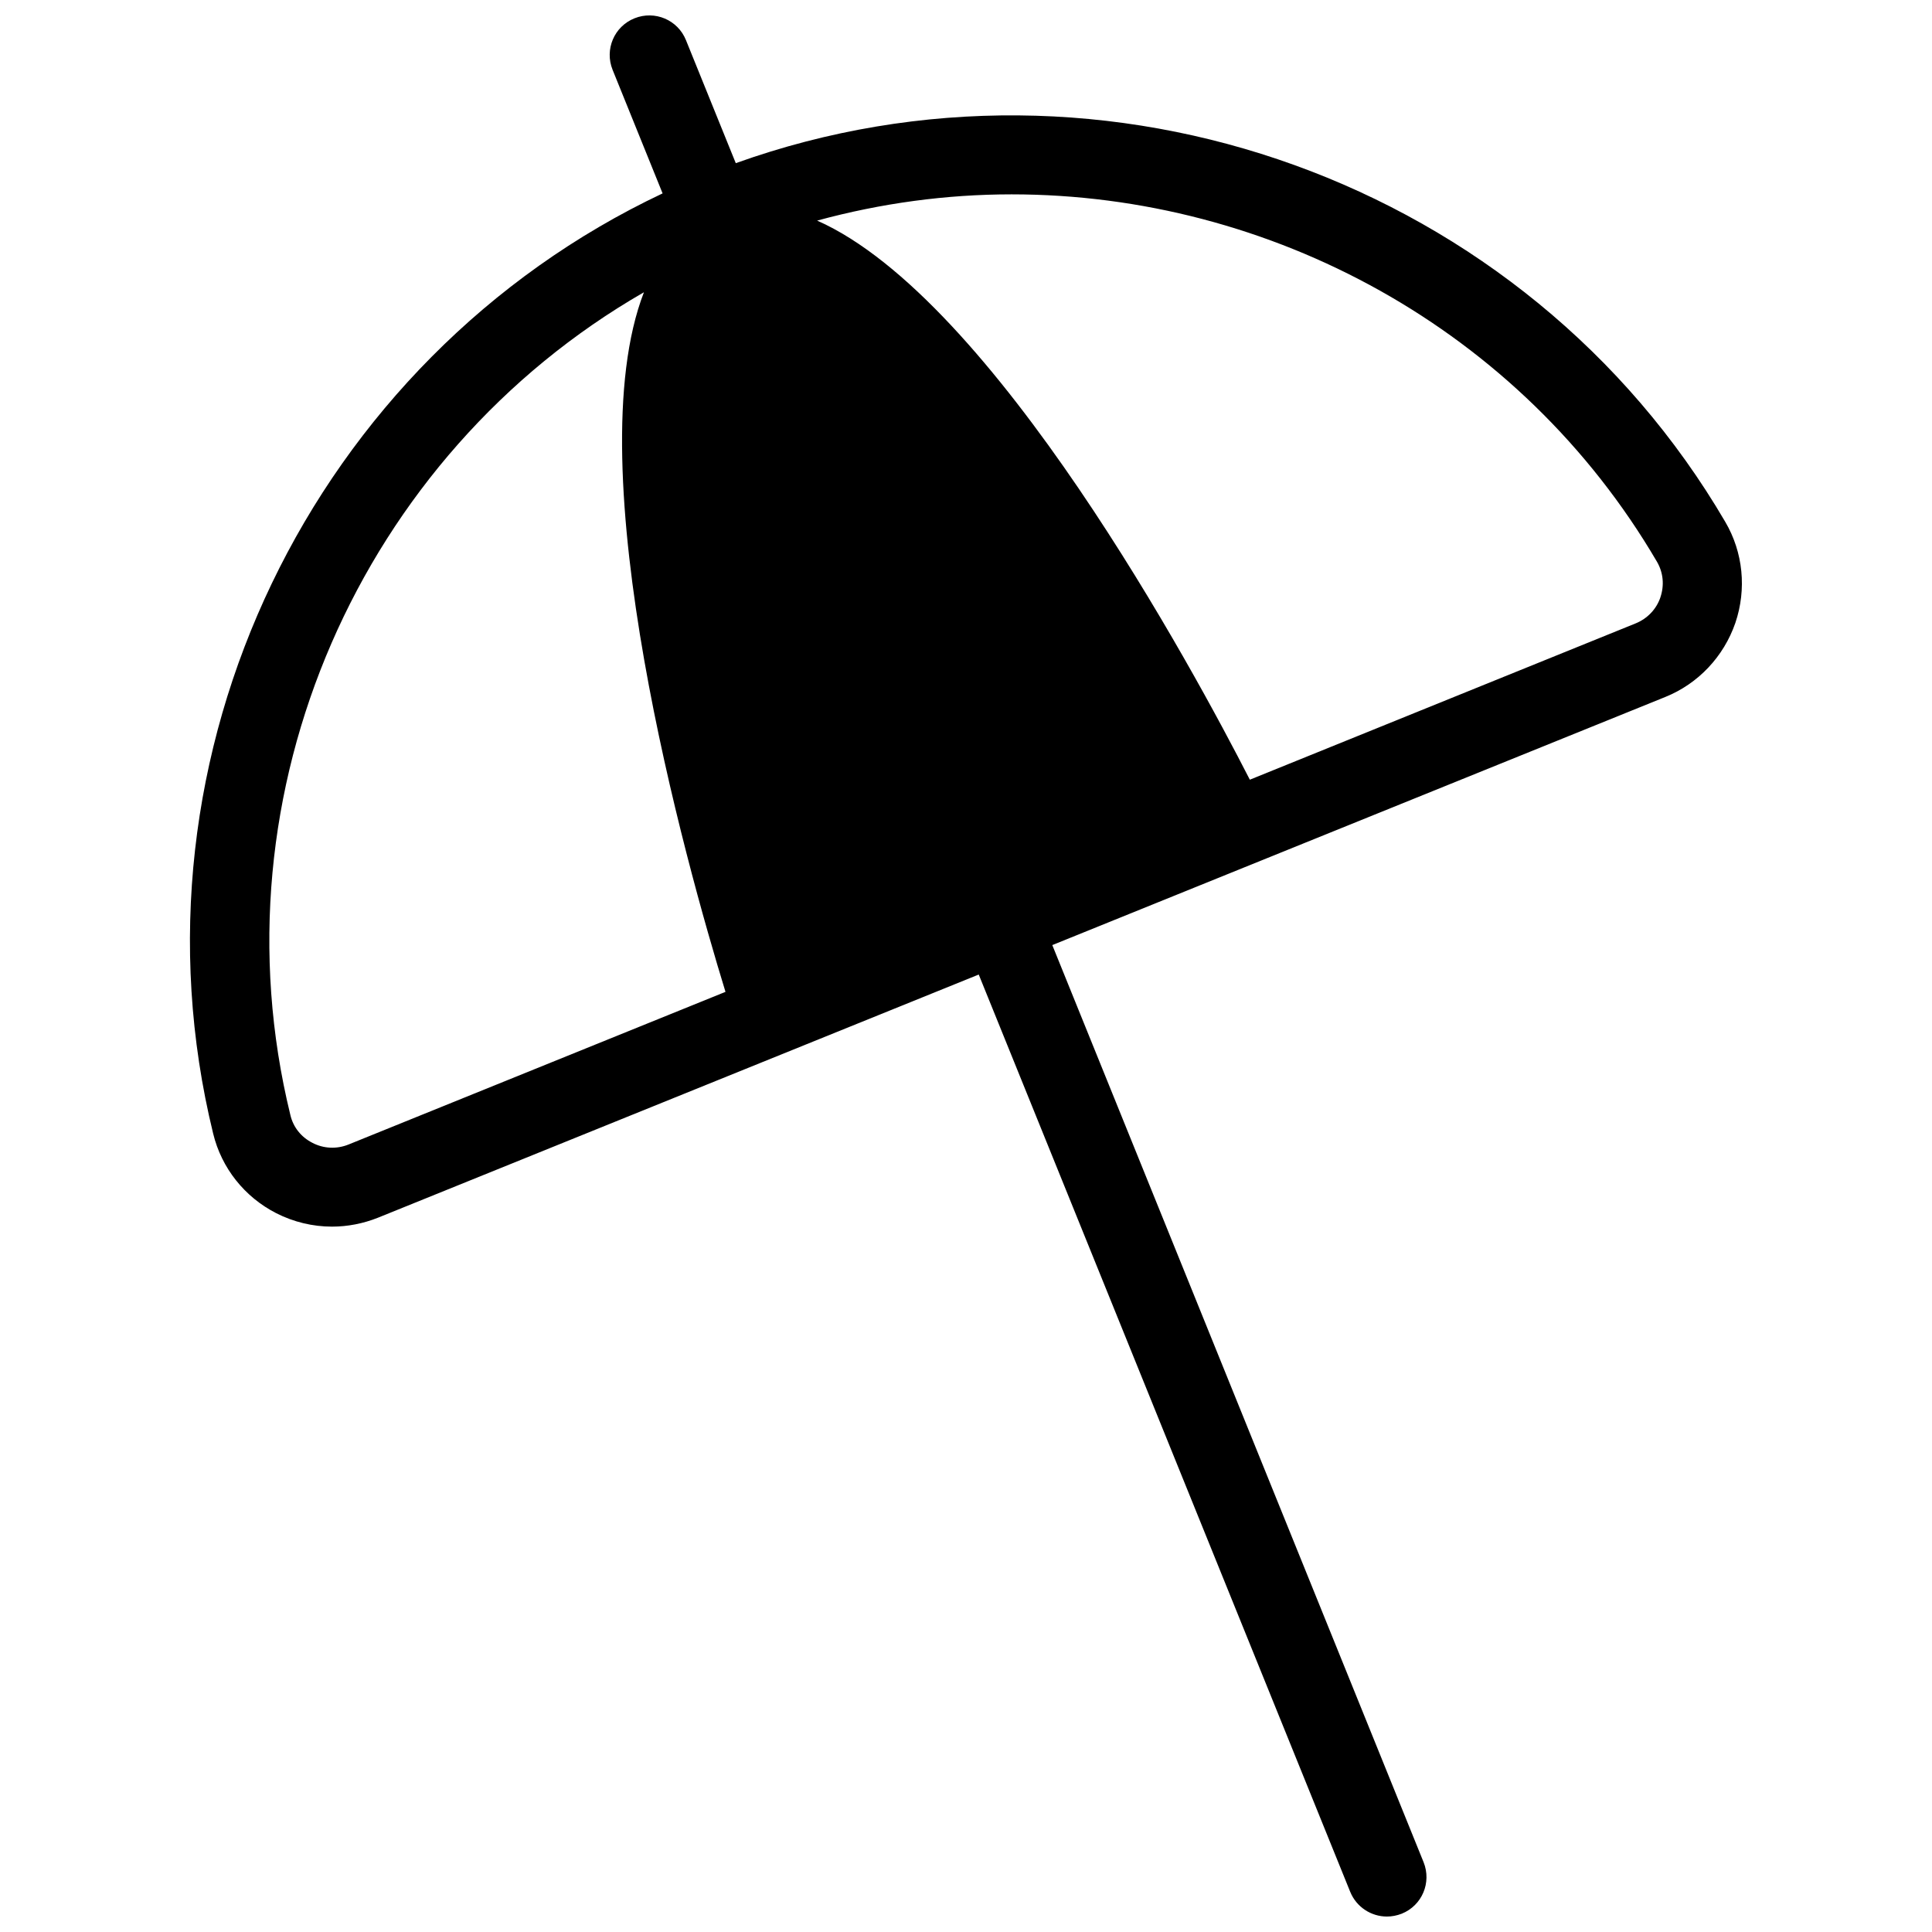<?xml version="1.0" encoding="UTF-8"?>
<!-- Uploaded to: SVG Repo, www.svgrepo.com, Generator: SVG Repo Mixer Tools -->
<svg width="800px" height="800px" version="1.1" viewBox="144 144 512 512" xmlns="http://www.w3.org/2000/svg">
 <defs>
  <clipPath id="a">
   <path d="m194 148.09h412v503.81h-412z"/>
  </clipPath>
 </defs>
 <g clip-path="url(#a)">
  <path d="m601.22 282.31c-52.848-90.332-164.29-130.18-262.23-95.07l-13.199-32.594c-2.168-5.391-8.262-7.961-13.652-5.793-5.391 2.168-7.961 8.262-5.793 13.652l13.25 32.746c-92.75 43.832-143.69 148.68-119.1 249.18 2.215 9.117 8.312 16.777 16.676 21.059 4.637 2.367 9.723 3.578 14.812 3.578 4.133 0 8.262-0.805 12.191-2.367l159.2-64.438 98.445 243.09c1.664 4.082 5.594 6.551 9.723 6.551 1.309 0 2.621-0.25 3.93-0.754 5.391-2.168 7.961-8.262 5.793-13.652l-98.395-243.04 162.43-65.746c8.766-3.527 15.516-10.73 18.59-19.648 3.023-8.918 2.066-18.691-2.672-26.754zm-364.86 165c-3.125 1.258-6.602 1.109-9.574-0.453-2.973-1.512-5.09-4.133-5.844-7.406-20.957-85.699 18.793-174.92 93.707-218-18.137 46.805 11.133 151.29 21.613 185.4zm347.68-145.05c-1.059 3.176-3.477 5.691-6.602 6.953l-102.22 41.414c-14.762-28.867-67.914-127.46-114.67-148.17 17.027-4.637 34.309-6.953 51.539-6.953 68.52 0 134.92 35.668 171.04 97.387 1.664 2.875 1.965 6.199 0.906 9.371z"/>
 </g>
</svg>